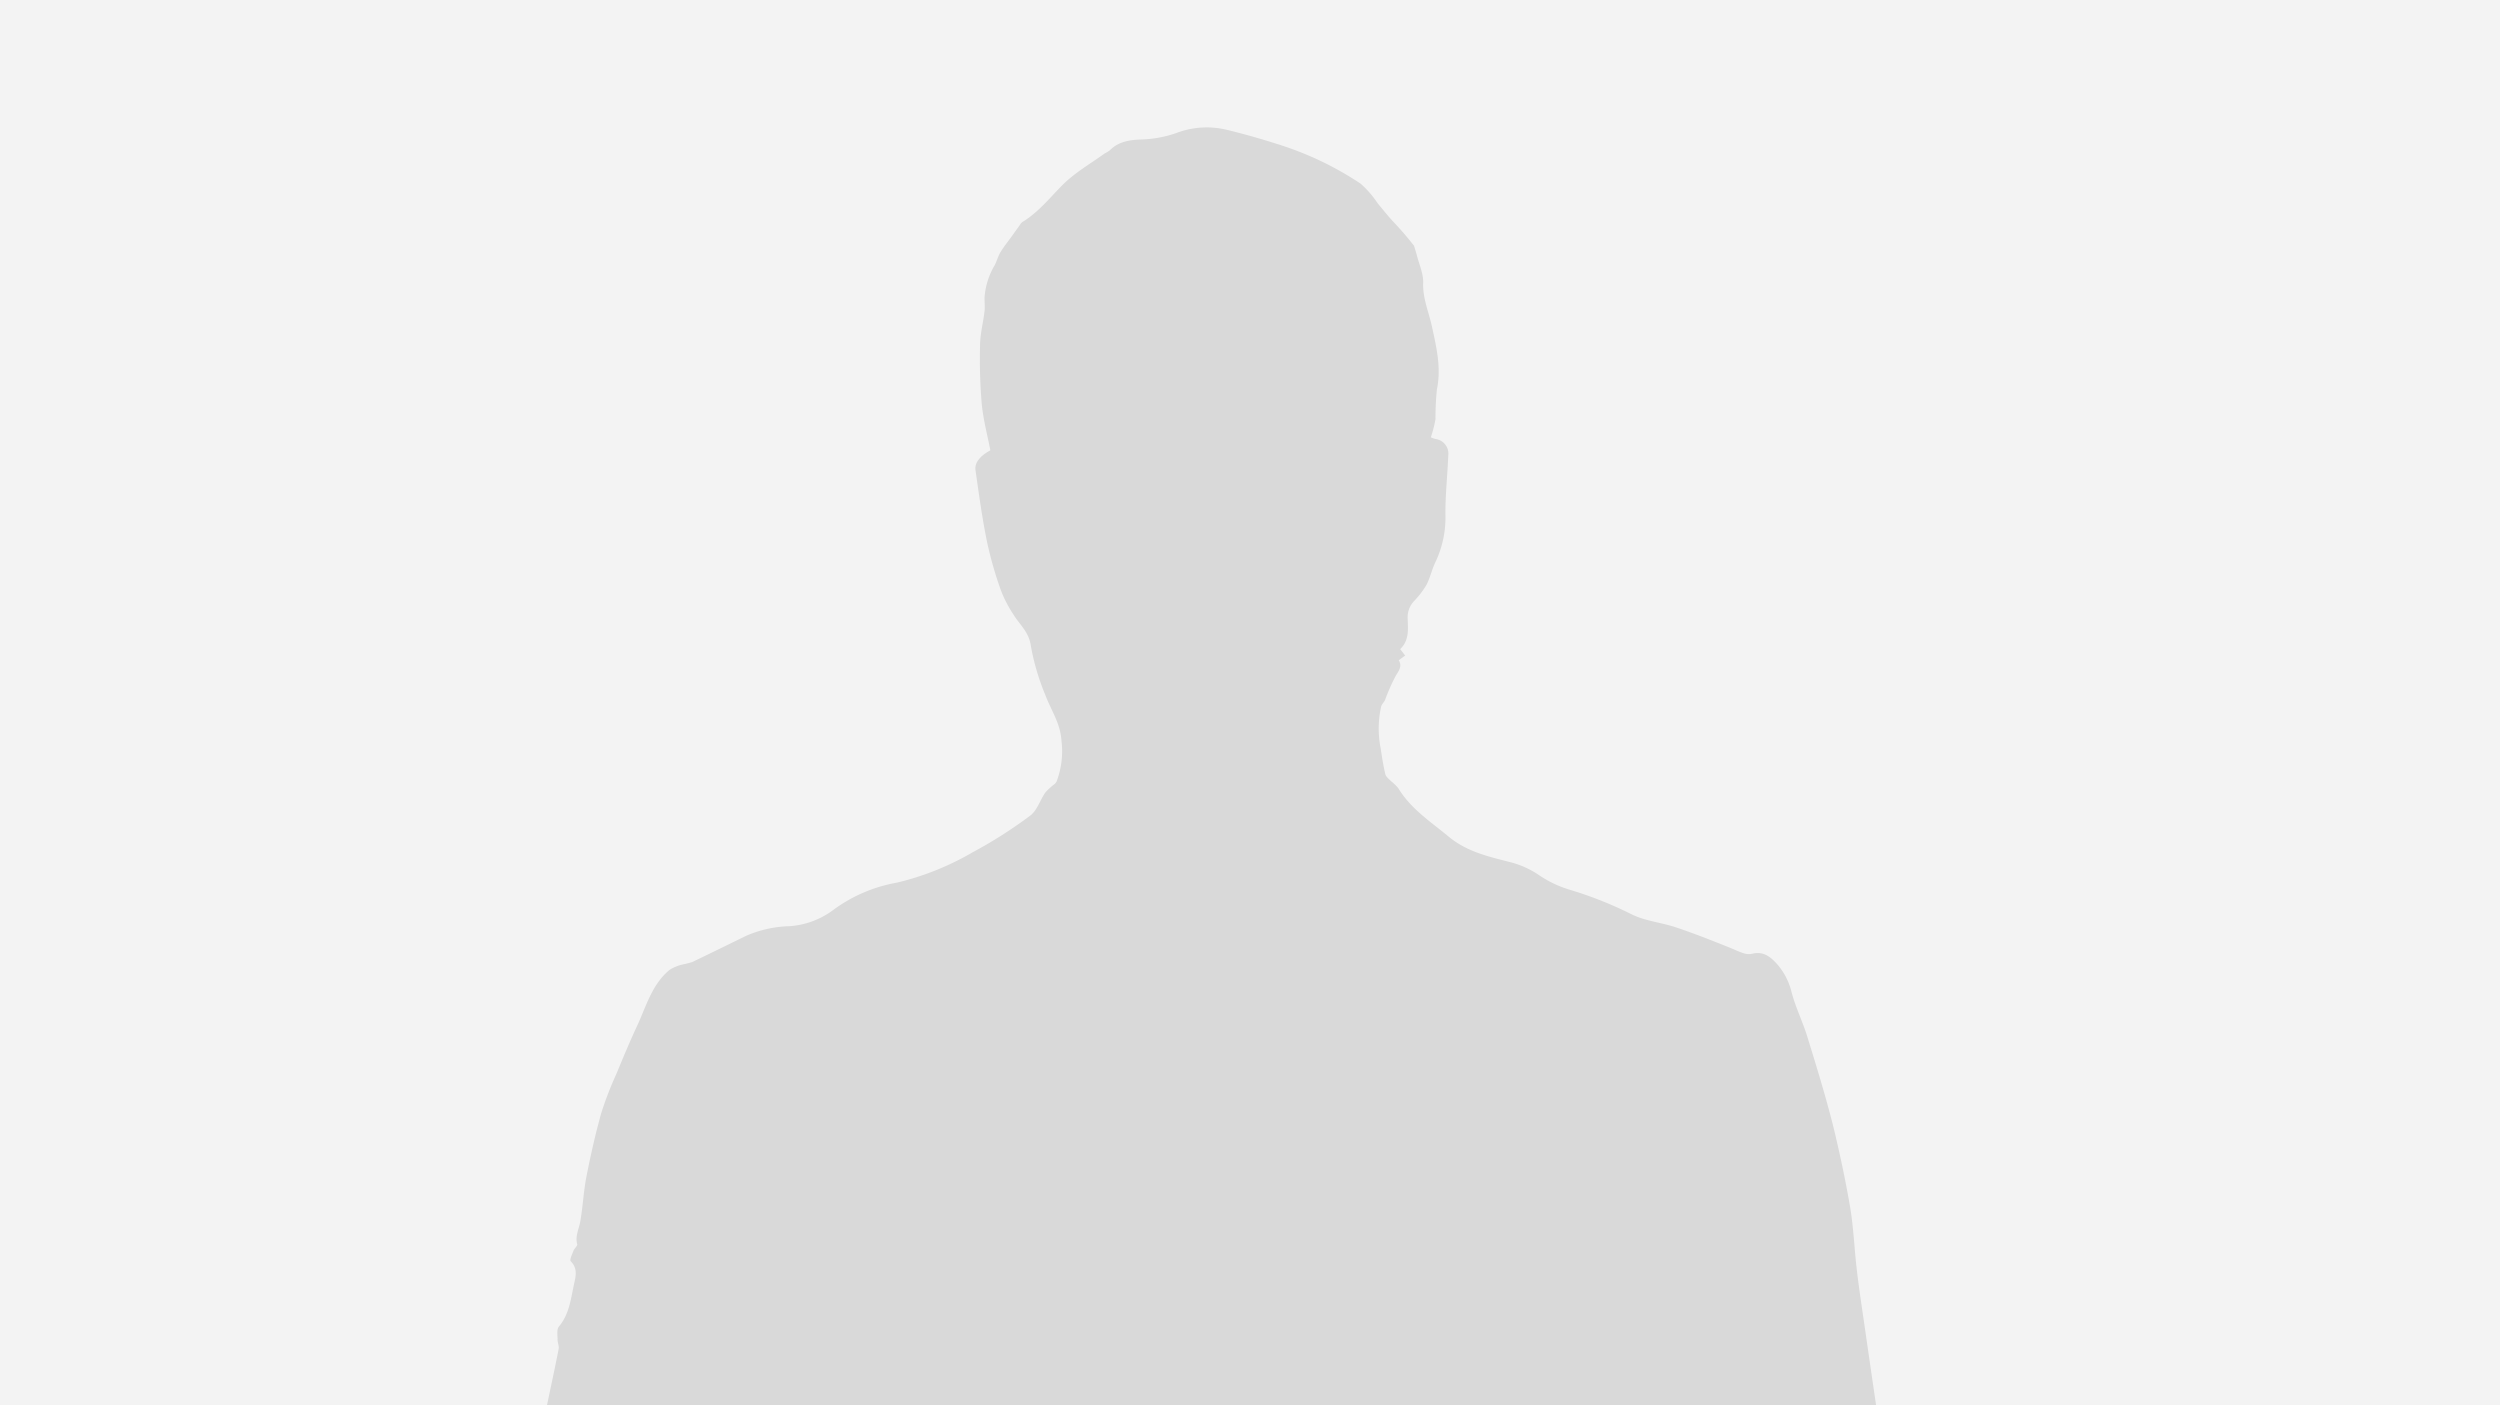 <svg id="Layer_1" data-name="Layer 1" xmlns="http://www.w3.org/2000/svg" viewBox="0 0 390.72 219.6"><defs><style>.cls-1{fill:#f3f3f3;}.cls-2{fill:#d9d9d9;}</style></defs><title>istockphoto-1364917563-2048x2048</title><rect class="cls-1" width="390.72" height="219.84"/><path class="cls-2" d="M85.44,219.84c.63-3,1.28-6,1.87-9,.09-.47-.17-1-.17-1.49,0-.67-.16-1.55.19-2,1.7-2,1.9-4.51,2.44-6.91.27-1.19.45-2.29-.57-3.32-.21-.21.22-1.1.43-1.65.14-.37.65-.76.58-1-.35-1.32.3-2.45.5-3.67.39-2.3.5-4.66.95-6.94.65-3.32,1.4-6.64,2.31-9.9a53.4,53.4,0,0,1,2.31-6c1.07-2.58,2.14-5.16,3.32-7.69,1.42-3.06,2.31-6.45,5.07-8.71a6.74,6.74,0,0,1,2.1-.84,13.18,13.18,0,0,0,1.43-.37c2.82-1.35,5.62-2.73,8.43-4.1a18.18,18.18,0,0,1,6.81-1.5,12.92,12.92,0,0,0,6.89-2.61,23.61,23.61,0,0,1,9.83-4.19A43.45,43.45,0,0,0,152,133.21a71,71,0,0,0,9-5.73c1.09-.81,1.55-2.44,2.38-3.63a9.41,9.41,0,0,1,1.44-1.31,1.36,1.36,0,0,0,.33-.45,13.32,13.32,0,0,0,.74-6.36c-.17-2.73-1.66-4.79-2.54-7.16a37,37,0,0,1-2.25-7.68c-.29-2.11-1.72-3.24-2.68-4.8a19.36,19.36,0,0,1-2-3.85,59.62,59.62,0,0,1-2.15-7.51C153.5,81,153,77.25,152.46,73.5c-.17-1.19.71-2.24,2.32-3.12-.47-2.43-1.11-4.8-1.34-7.21a81.53,81.53,0,0,1-.27-9.12c0-1.8.49-3.6.7-5.4.08-.67,0-1.37,0-2.05a11.33,11.33,0,0,1,1.56-5.1c.36-.67.54-1.44.93-2.08.52-.87,1.17-1.66,1.76-2.48l1.28-1.79a1.55,1.55,0,0,1,.37-.44c2.46-1.49,4.22-3.7,6.2-5.71s4.4-3.37,6.65-5a6.34,6.34,0,0,0,.8-.48c1.37-1.39,3.06-1.65,4.94-1.72a18.32,18.32,0,0,0,5.46-1,13.32,13.32,0,0,1,7.84-.53c2.65.64,5.27,1.38,7.87,2.21a52.23,52.23,0,0,1,6.39,2.45,50.44,50.44,0,0,1,6.71,3.76,15.73,15.73,0,0,1,2.71,3.12c.77.92,1.52,1.87,2.33,2.75A50.93,50.93,0,0,1,221,38.42c.14.49.31,1,.43,1.46.36,1.4,1,2.83,1,4.21-.12,2.47.86,4.62,1.36,6.91.7,3.25,1.49,6.47.78,9.86a44.46,44.46,0,0,0-.22,4.65,19,19,0,0,1-.73,2.84,6.07,6.07,0,0,0,.73.26,2.3,2.3,0,0,1,2,2.52c-.12,3.06-.46,6.11-.45,9.16a16.24,16.24,0,0,1-1.53,7.5c-.58,1.17-.84,2.49-1.44,3.64A13.93,13.93,0,0,1,221,93.94a3.69,3.69,0,0,0-1,2.75c.06,1.64.26,3.42-1.17,4.76l.78,1-1,.74c.56.92.05,1.58-.46,2.41a30.26,30.26,0,0,0-1.69,3.81c-.16.35-.5.64-.6,1a15.73,15.73,0,0,0-.08,6.53c.2,1.36.41,2.72.73,4.06.1.41.57.75.9,1.09a7.41,7.41,0,0,1,1.13,1.1c1.95,3.23,5.05,5.23,7.86,7.56s6.07,3.08,9.42,3.94a14.38,14.38,0,0,1,4.59,2,17.4,17.4,0,0,0,5,2.39,60.1,60.1,0,0,1,9.54,3.79c2.14,1.08,4.7,1.3,7,2.07,2.77.93,5.47,2,8.2,3.09.85.33,1.66.75,2.52,1a2.65,2.65,0,0,0,1.32,0c1.77-.38,2.89.67,3.89,1.81a10.41,10.41,0,0,1,2.14,4.3c.63,2.35,1.73,4.57,2.45,6.91,1.43,4.63,2.86,9.27,4.05,14,1,4.12,1.89,8.3,2.61,12.48.53,3.08.66,6.23,1,9.33s.86,6.43,1.32,9.64c.59,4.11,1.19,8.22,1.79,12.33Z"/></svg>
